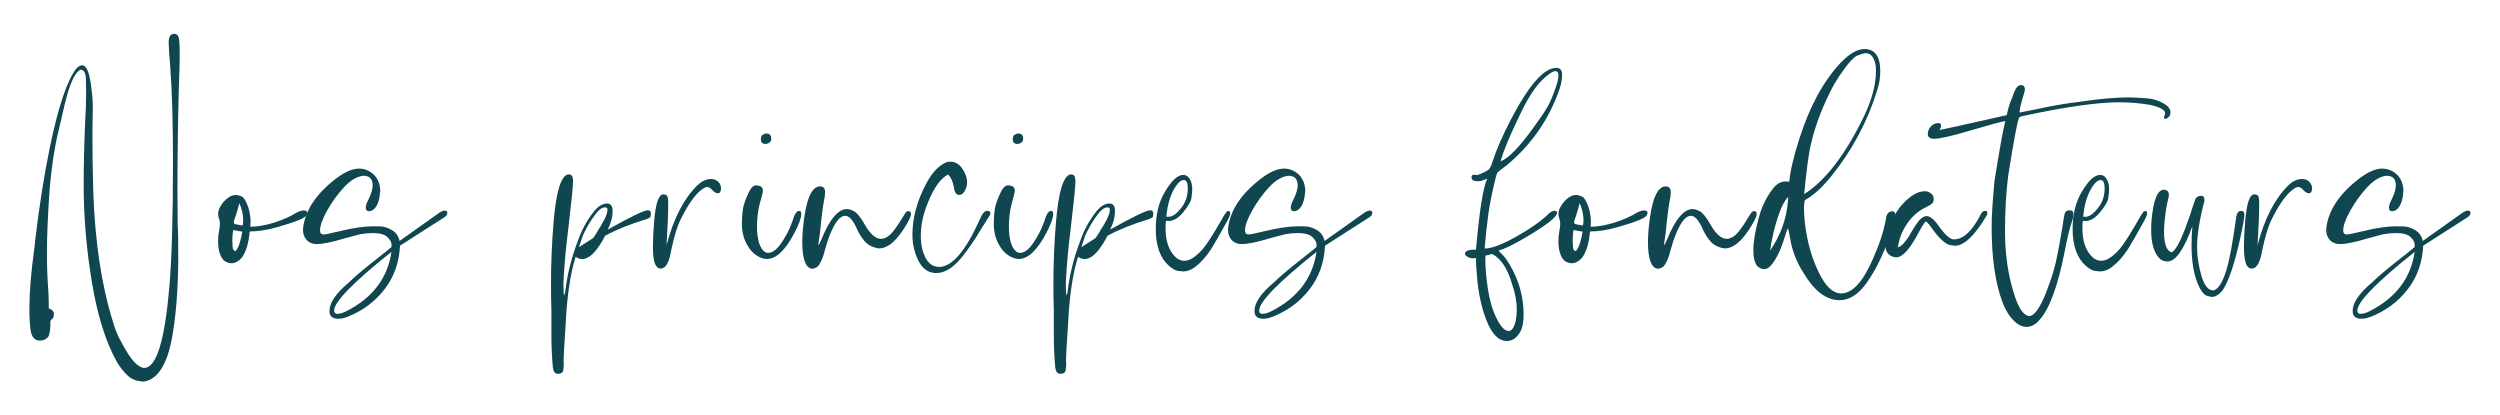 <?xml version="1.0" encoding="utf-8"?>
<!-- Generator: Adobe Illustrator 27.6.1, SVG Export Plug-In . SVG Version: 6.00 Build 0)  -->
<svg version="1.1" id="Calque_1" xmlns="http://www.w3.org/2000/svg" xmlns:xlink="http://www.w3.org/1999/xlink" x="0px" y="0px"
	 viewBox="0 0 819.83 136.21" style="enable-background:new 0 0 819.83 136.21;" xml:space="preserve">
<style type="text/css">
	.st0{fill:#0F464F;}
</style>
<g>
	<path class="st0" d="M47.24,125.13c-2.23-0.04-4.01-0.69-5.35-1.94c-1.34-1.25-2.52-2.74-3.54-4.48c-3.7-6.6-6.44-15.36-8.23-26.29
		c-1.78-10.7-2.68-21.23-2.68-31.57c0-6.6,0.16-13.44,0.47-20.54c0.22-3.7,0.33-6.96,0.33-9.77c0-0.94-0.02-2.45-0.07-4.55
		c-0.04-2.1-0.65-3.14-1.81-3.14c-1.38,0.71-2.7,3.03-3.95,6.96c-0.58,1.83-1.63,6.09-3.14,12.78c-1.34,5.44-2.32,11.71-2.94,18.8
		c-0.62,8.52-0.94,15.7-0.94,21.54c0,4.24,0.13,8.09,0.4,11.57c0.13,1.78,0.2,3.55,0.2,5.29v1.34l0.47,0.2
		c0.8,0.36,1.2,0.87,1.2,1.54c0,0.8-0.13,1.34-0.4,1.61c-0.45,0.22-0.69,0.58-0.74,1.07v1.2c0,0.94-0.13,1.94-0.4,3.01
		c-0.18,0.76-0.78,1.34-1.81,1.74c-0.45,0.13-0.87,0.2-1.27,0.2c-1.61,0-2.61-1.12-3.01-3.34c-0.27-2.01-0.4-4.35-0.4-7.02
		c0-5.49,0.54-12.04,1.6-19.67c0.13-0.98,0.25-2.01,0.33-3.08c1.34-11.19,2.94-21.34,4.82-30.44c2.76-13.29,5.66-21.87,8.7-25.75
		c0.71-0.67,1.34-1,1.87-1c1.25,0,2.16,1.85,2.74,5.55c0.49,3.12,0.74,5.82,0.74,8.09l-0.13,8.76c0,6.29,0.09,12.51,0.27,18.66
		c0.54,16.77,2.72,31.21,6.55,43.34c0.67,2.27,1.41,4.12,2.21,5.55c1.92,3.66,3.49,6.12,4.72,7.39c1.23,1.27,2.31,1.91,3.24,1.91
		c3.97,0,6.71-8.81,8.23-26.42c0.8-8.96,1.2-22.85,1.2-41.67c0-12.04-0.29-22.14-0.87-30.3c-0.36-4.19-0.54-6.96-0.54-8.29
		c0-1.92,0.6-2.88,1.81-2.88c0.89,0,1.43,0.6,1.61,1.81c0.13,0.94,0.2,2.52,0.2,4.75c0,2.63-0.09,6.11-0.27,10.43
		c-0.31,11.55-0.47,23.01-0.47,34.38l0.07,11.37c0.13,1.38,0.2,5.17,0.2,11.37c-0.09,10.03-0.78,18.59-2.07,25.69
		C54.75,119.62,51.7,124.37,47.24,125.13z"/>
	<path class="st0" d="M75.87,86.33c-0.76,0-1.56-0.29-2.41-0.87c-1.29-1.29-1.94-3.43-1.94-6.42c0-1.11,0.1-2.2,0.3-3.24
		c0.2-1.05,0.3-1.84,0.3-2.38c0-0.67-0.1-1.26-0.3-1.77c-0.2-0.51-0.3-1.01-0.3-1.5c0-1.07,0.49-2.25,1.47-3.54
		c1.43-1.78,2.9-2.68,4.42-2.68c0.44,0,1.05,0.17,1.81,0.5c0.76,0.33,1.49,1.53,2.21,3.58c0.49,1.65,0.74,3.21,0.74,4.68l-0.07,1.67
		c2.45-0.04,5.06-0.5,7.83-1.37c2.76-0.87,5.24-1.97,7.42-3.31c0.94-0.45,1.69-0.67,2.27-0.67c0.76,0,1.14,0.29,1.14,0.87l-0.2,0.6
		c-0.27,0.94-3.48,2.27-9.63,4.01c-3.3,0.94-6.31,1.41-9.03,1.41c-0.36,3.79-1.18,6.6-2.48,8.43
		C78.34,85.66,77.16,86.33,75.87,86.33z M77.27,82.32c0.09-0.04,0.36-0.45,0.8-1.2c0.49-1.07,0.96-2.79,1.4-5.15l-3.01-0.54
		c-0.18,1.16-0.27,2.27-0.27,3.34c0,0.62,0.03,1.37,0.1,2.24C76.37,81.88,76.69,82.32,77.27,82.32z M79.55,73.96l0.13-0.74l0.07-1
		c0-1.83-0.42-3.7-1.27-5.62c-0.09,0.54-0.47,1.9-1.14,4.08c-0.4,0.98-0.62,1.67-0.67,2.07c0,0.22,0.04,0.41,0.13,0.57
		C76.89,73.48,77.81,73.69,79.55,73.96z"/>
	<path class="st0" d="M110.92,104.53c-1.92,0-2.88-0.85-2.88-2.54c0-2.68,2.1-5.78,6.29-9.3c1.92-1.87,4.69-4.24,8.33-7.09
		c3.63-2.85,5.54-4.39,5.72-4.62v-0.87c0-0.71-0.46-1.5-1.37-2.38c-0.91-0.87-2.49-1.3-4.72-1.3c-1.34,0-2.77,0.13-4.28,0.4
		l-5.02,1.34c-4.1,1.25-7.16,1.87-9.16,1.87c-1.38,0-2.47-0.45-3.28-1.34c-0.8-0.89-1.2-2.03-1.2-3.41
		c0.54-6.11,4.24-11.75,11.1-16.92c2.76-2.05,5.19-3.08,7.29-3.08c1.92,0,3.61,0.74,5.08,2.21c1.25,1.43,1.87,3.14,1.87,5.15
		c-0.18,2.72-0.8,4.64-1.87,5.75c-0.58,0.58-1.18,0.87-1.81,0.87c-0.71,0-1.07-0.42-1.07-1.27c0-0.58,0.33-1.52,1-2.81
		c0.85-1.78,1.27-3.23,1.27-4.35c0-2.14-1.03-3.21-3.08-3.21c-2.14,0.27-4.26,1.54-6.35,3.81c-2.1,2.27-3.92,4.81-5.49,7.59
		c-1.56,2.79-2.34,4.96-2.34,6.52c0,0.89,0.38,1.34,1.14,1.34c0.58,0,2.34-0.36,5.28-1.07c4.42-1.07,8.03-1.61,10.84-1.61
		c0.36,0,1.16,0.01,2.41,0.03c1.25,0.02,2.54,0.42,3.88,1.2c1.34,0.78,2.18,1.97,2.54,3.58l13.18-9.36c0.67-0.4,1.2-0.6,1.6-0.6
		c0.58,0,0.87,0.25,0.87,0.74c0,0.58-0.33,1.07-1,1.47l-14.51,9.3c-0.27,5.53-1.97,10.31-5.12,14.35
		c-3.14,4.04-7.15,7.01-12.01,8.93C112.9,104.3,111.86,104.53,110.92,104.53z M110.58,102.92c0.89,0,1.9-0.29,3.01-0.87
		c8.61-4.37,13.53-10.86,14.78-19.46c-12.53,9.99-18.8,16.41-18.8,19.26C109.58,102.56,109.92,102.92,110.58,102.92z"/>
	<path class="st0" d="M182.96,122.59c-0.94,0-1.49-0.71-1.67-2.14c-0.31-3.52-0.47-7.14-0.47-10.84v-7.76
		c-0.09-2.94-0.13-5.86-0.13-8.76c0-6.91,0.29-13.76,0.87-20.54c0.85-9.9,2.45-15.03,4.82-15.38c0.89,0,1.38,0.45,1.47,1.34l0.07,1
		c0,1.56-0.54,6.87-1.61,15.92c-0.71,5.49-1.23,11.17-1.54,17.06c0,2.76,0.07,4.19,0.2,4.28c0.13,0,0.27-0.4,0.4-1.2
		c0.67-5.71,2.07-11.3,4.21-16.79c1.11-3.21,2.72-6.2,4.82-8.96c1.52-2.05,3.08-3.08,4.68-3.08c1.2,0,1.81,0.8,1.81,2.41
		c0,2.05-0.54,4.1-1.61,6.15c7.58-4.24,11.97-6.35,13.18-6.35c0.67,0,1,0.38,1,1.14c0,0.22-0.03,0.5-0.1,0.84
		c-0.07,0.33-0.48,0.63-1.24,0.9c-5.35,1.61-9.92,3.43-13.71,5.49c-0.76,1.56-1.65,3.01-2.68,4.35c-1.65,2.19-3.26,3.28-4.82,3.28
		c-0.71,0-1.43-0.25-2.14-0.74l-0.67,2.34c-1.38,5.35-2.25,12.02-2.61,20c-0.45,6.51-0.67,10.39-0.67,11.64
		c0.04,0.36,0.07,0.76,0.07,1.2c0,0.4-0.07,1.09-0.2,2.07C184.56,122.21,183.98,122.59,182.96,122.59z M189.85,81.05
		c1.2-0.8,2.74-1.78,4.62-2.94c0.4-0.54,0.89-1.27,1.47-2.21c0-0.09,0.04-0.2,0.13-0.33c0.67-0.94,1.36-2.1,2.07-3.48
		c0.71-1.38,1.07-2.47,1.07-3.28c0-0.13-0.02-0.3-0.07-0.5c-0.04-0.2-0.33-0.3-0.87-0.3c-1.07,0-2.43,1.25-4.08,3.75
		c-1.25,1.87-2.27,3.72-3.08,5.55L189.85,81.05z"/>
	<path class="st0" d="M216.67,88.07c-0.85,0-1.48-0.55-1.91-1.64c-0.42-1.09-0.64-2.98-0.64-5.65c0-2.18,0.13-4.93,0.4-8.23
		c0.49-5.89,1.49-8.83,3.01-8.83c0.4,0,0.77,0.11,1.1,0.33c0.33,0.22,0.5,1.09,0.5,2.61c0,3.3-0.18,7.87-0.54,13.71
		c2.27-8.65,5.62-15.16,10.03-19.53c1.47-1.43,3.01-2.14,4.62-2.14c0.89,0,1.65,0.3,2.27,0.9c0.62,0.6,0.94,1.3,0.94,2.11
		c0,1.12-0.36,1.67-1.07,1.67c-0.54,0-1.16-0.38-1.87-1.14c-0.54-0.58-1.03-0.89-1.47-0.94c-0.27,0-0.6,0.09-1,0.27
		c-2.45,1.34-5.06,4.79-7.83,10.37c-1.07,2.1-2.1,5.44-3.08,10.03C219.48,86.04,218.32,88.07,216.67,88.07z"/>
	<path class="st0" d="M251.45,84.93c-1.12-0.04-2.25-0.45-3.41-1.2c-1.16-0.76-2.14-1.85-2.94-3.28c-1.2-2.01-1.81-4.35-1.81-7.02
		c0-1.25,0.07-2.54,0.2-3.88c0.13-1.56,0.65-3.34,1.54-5.35c0.94-2.27,1.87-3.41,2.81-3.41c1.56,0,2.34,0.58,2.34,1.74
		c0,0.49-0.38,2.05-1.14,4.68c-0.54,2.32-0.8,4.71-0.8,7.16c0,1.92,0.22,3.68,0.67,5.28c0.76,2.19,1.76,3.28,3.01,3.28
		c1.25,0,2.56-0.91,3.95-2.74c1.69-2.32,3.03-4.88,4.01-7.69c0.62-2.23,1.36-3.34,2.21-3.34c0.45,0,0.67,0.33,0.67,1
		c0,1.34-0.78,3.48-2.34,6.42C257.47,82.14,254.49,84.93,251.45,84.93z M250.99,47.2c-0.98,0-1.47-0.54-1.47-1.61
		c0-0.62,0.16-1.05,0.47-1.27c0.45-0.36,0.91-0.54,1.4-0.54c1.03,0,1.54,0.58,1.54,1.74c0,0.54-0.2,0.95-0.6,1.24
		S251.48,47.2,250.99,47.2z"/>
	<path class="st0" d="M266.3,88.14c-2.14-0.31-3.21-3.23-3.21-8.76c0-1.25,0.07-2.63,0.2-4.15c0.85-9.41,2.72-14.11,5.62-14.11
		c1.11,0,1.67,0.65,1.67,1.94l-0.13,1.54c-0.58,2.77-1.09,6.67-1.54,11.71l-0.54,3.75c0,0.18,0.02,0.27,0.07,0.27
		c0.09,0,0.38-0.56,0.87-1.67c2.72-6.73,5.53-10.1,8.43-10.1c0.58,0,1.35,0.23,2.31,0.7c0.96,0.47,2.15,1.95,3.58,4.45
		c1.74,3.08,3.52,4.62,5.35,4.62c0.54,0,1.18-0.21,1.94-0.64c0.76-0.42,1.57-1.23,2.44-2.41c0.87-1.18,1.66-2.38,2.37-3.58
		c0.4-0.67,0.77-1.25,1.1-1.74c0.33-0.49,0.68-0.74,1.04-0.74c0.58,0.04,0.87,0.36,0.87,0.94c0,0.36-0.09,0.74-0.27,1.14
		c-0.8,1.83-1.99,3.77-3.55,5.82c-2.23,2.9-4.46,4.35-6.69,4.35c-2.1-0.31-3.7-1.15-4.82-2.51c-1.12-1.36-2.03-2.91-2.74-4.65
		c-1.16-2.36-2.32-3.54-3.48-3.54c-2.01,0-3.97,2.85-5.89,8.56l-1.34,4.62c-0.31,0.94-0.73,1.85-1.24,2.74
		C268.23,87.56,267.42,88.05,266.3,88.14z"/>
	<path class="st0" d="M307.04,89.54c-3.3,0-5.62-2.27-6.96-6.82c-0.58-1.74-0.87-3.63-0.87-5.69c0-5.62,1.54-11.28,4.62-16.99
		c1.61-3.03,3.46-5.15,5.55-6.35c0.71-0.45,1.45-0.67,2.21-0.67c1.47,0,2.7,0.62,3.68,1.87c1.25,1.7,1.87,3.34,1.87,4.95
		c0,1.07-0.33,2.12-1,3.14c-0.45,0.62-0.98,0.94-1.61,0.94c-0.94,0-1.52-0.87-1.74-2.61c-0.36-1.83-0.98-3.19-1.87-4.08
		c-2.41,1.2-4.59,4.21-6.55,9.03c-1.61,3.79-2.41,7.49-2.41,11.1c0,1.6,0.18,3.12,0.54,4.55c1.03,3.75,2.83,5.62,5.42,5.62
		c4.24,0,8.65-5.08,13.24-15.25c0.85-2.1,1.69-3.14,2.54-3.14c0.71,0,1.07,0.27,1.07,0.8l-0.07,0.47c-3.03,4.77-4.57,7.25-4.62,7.42
		c-2.36,3.61-4.3,6.22-5.82,7.83C311.86,88.25,309.45,89.54,307.04,89.54z"/>
	<path class="st0" d="M334.06,84.93c-1.12-0.04-2.25-0.45-3.41-1.2c-1.16-0.76-2.14-1.85-2.94-3.28c-1.2-2.01-1.81-4.35-1.81-7.02
		c0-1.25,0.07-2.54,0.2-3.88c0.13-1.56,0.65-3.34,1.54-5.35c0.94-2.27,1.87-3.41,2.81-3.41c1.56,0,2.34,0.58,2.34,1.74
		c0,0.49-0.38,2.05-1.14,4.68c-0.54,2.32-0.8,4.71-0.8,7.16c0,1.92,0.22,3.68,0.67,5.28c0.76,2.19,1.76,3.28,3.01,3.28
		c1.25,0,2.56-0.91,3.95-2.74c1.69-2.32,3.03-4.88,4.01-7.69c0.62-2.23,1.36-3.34,2.21-3.34c0.45,0,0.67,0.33,0.67,1
		c0,1.34-0.78,3.48-2.34,6.42C340.08,82.14,337.09,84.93,334.06,84.93z M333.59,47.2c-0.98,0-1.47-0.54-1.47-1.61
		c0-0.62,0.16-1.05,0.47-1.27c0.45-0.36,0.91-0.54,1.4-0.54c1.03,0,1.54,0.58,1.54,1.74c0,0.54-0.2,0.95-0.6,1.24
		S334.08,47.2,333.59,47.2z"/>
	<path class="st0" d="M347.71,122.59c-0.94,0-1.49-0.71-1.67-2.14c-0.31-3.52-0.47-7.14-0.47-10.84v-7.76
		c-0.09-2.94-0.13-5.86-0.13-8.76c0-6.91,0.29-13.76,0.87-20.54c0.85-9.9,2.45-15.03,4.82-15.38c0.89,0,1.38,0.45,1.47,1.34l0.07,1
		c0,1.56-0.54,6.87-1.61,15.92c-0.71,5.49-1.23,11.17-1.54,17.06c0,2.76,0.07,4.19,0.2,4.28c0.13,0,0.27-0.4,0.4-1.2
		c0.67-5.71,2.07-11.3,4.21-16.79c1.11-3.21,2.72-6.2,4.82-8.96c1.52-2.05,3.08-3.08,4.68-3.08c1.2,0,1.81,0.8,1.81,2.41
		c0,2.05-0.54,4.1-1.61,6.15c7.58-4.24,11.97-6.35,13.18-6.35c0.67,0,1,0.38,1,1.14c0,0.22-0.03,0.5-0.1,0.84
		c-0.07,0.33-0.48,0.63-1.24,0.9c-5.35,1.61-9.92,3.43-13.71,5.49c-0.76,1.56-1.65,3.01-2.68,4.35c-1.65,2.19-3.26,3.28-4.82,3.28
		c-0.71,0-1.43-0.25-2.14-0.74l-0.67,2.34c-1.38,5.35-2.25,12.02-2.61,20c-0.45,6.51-0.67,10.39-0.67,11.64
		c0.04,0.36,0.07,0.76,0.07,1.2c0,0.4-0.07,1.09-0.2,2.07C349.31,122.21,348.73,122.59,347.71,122.59z M354.6,81.05
		c1.2-0.8,2.74-1.78,4.62-2.94c0.4-0.54,0.89-1.27,1.47-2.21c0-0.09,0.04-0.2,0.13-0.33c0.67-0.94,1.36-2.1,2.07-3.48
		c0.71-1.38,1.07-2.47,1.07-3.28c0-0.13-0.02-0.3-0.07-0.5c-0.04-0.2-0.33-0.3-0.87-0.3c-1.07,0-2.43,1.25-4.08,3.75
		c-1.25,1.87-2.27,3.72-3.08,5.55L354.6,81.05z"/>
	<path class="st0" d="M388.04,89.01c-0.27,0-0.84-0.06-1.71-0.17c-0.87-0.11-1.88-0.68-3.04-1.71c-2.85-2.54-4.28-6.56-4.28-12.04
		c0-4.86,1.03-8.96,3.08-12.31c2.14-3.61,4.12-5.42,5.95-5.42c0.89,0,1.61,0.46,2.14,1.37s0.8,2.02,0.8,3.31
		c0,0.58-0.09,1.54-0.27,2.88c-0.13,1.07-1,2.6-2.61,4.58c-1.61,1.99-3.23,2.98-4.88,2.98l-0.87-0.07
		c-0.09,0.85-0.13,1.67-0.13,2.47c0,3.88,0.94,6.87,2.81,8.96c0.98,1.12,2.09,1.67,3.34,1.67c0.8,0,1.65-0.24,2.54-0.74
		c1.74-1.11,3.29-2.64,4.65-4.58c1.36-1.94,2.82-4.27,4.38-6.99c1.07-1.92,1.78-3.1,2.14-3.54c0.18-0.31,0.45-0.47,0.8-0.47
		c0.36,0,0.54,0.27,0.54,0.8c0,0.45-0.25,1.14-0.74,2.07c-2.59,4.68-4.41,7.87-5.48,9.57c-1.61,2.5-3.39,4.48-5.35,5.95
		C390.56,88.54,389.29,89.01,388.04,89.01z M383.29,71.08c0.94,0,1.96-0.58,3.08-1.74l1.07-1.27c1.38-1.74,2.07-3.86,2.07-6.35
		c0-1.78-0.45-2.68-1.34-2.68c-0.8,0-1.67,0.69-2.61,2.07c-1.7,2.54-2.72,5.86-3.08,9.97H383.29z"/>
	<path class="st0" d="M414.26,104.53c-1.92,0-2.88-0.85-2.88-2.54c0-2.68,2.1-5.78,6.29-9.3c1.92-1.87,4.69-4.24,8.33-7.09
		c3.63-2.85,5.54-4.39,5.72-4.62v-0.87c0-0.71-0.46-1.5-1.37-2.38c-0.91-0.87-2.49-1.3-4.72-1.3c-1.34,0-2.77,0.13-4.28,0.4
		l-5.02,1.34c-4.1,1.25-7.16,1.87-9.16,1.87c-1.38,0-2.47-0.45-3.28-1.34c-0.8-0.89-1.2-2.03-1.2-3.41
		c0.54-6.11,4.24-11.75,11.1-16.92c2.76-2.05,5.19-3.08,7.29-3.08c1.92,0,3.61,0.74,5.08,2.21c1.25,1.43,1.87,3.14,1.87,5.15
		c-0.18,2.72-0.8,4.64-1.87,5.75c-0.58,0.58-1.18,0.87-1.81,0.87c-0.71,0-1.07-0.42-1.07-1.27c0-0.58,0.33-1.52,1-2.81
		c0.85-1.78,1.27-3.23,1.27-4.35c0-2.14-1.03-3.21-3.08-3.21c-2.14,0.27-4.26,1.54-6.35,3.81c-2.1,2.27-3.92,4.81-5.49,7.59
		c-1.56,2.79-2.34,4.96-2.34,6.52c0,0.89,0.38,1.34,1.14,1.34c0.58,0,2.34-0.36,5.28-1.07c4.42-1.07,8.03-1.61,10.84-1.61
		c0.36,0,1.16,0.01,2.41,0.03c1.25,0.02,2.54,0.42,3.88,1.2c1.34,0.78,2.18,1.97,2.54,3.58l13.18-9.36c0.67-0.4,1.2-0.6,1.6-0.6
		c0.58,0,0.87,0.25,0.87,0.74c0,0.58-0.33,1.07-1,1.47l-14.51,9.3c-0.27,5.53-1.97,10.31-5.12,14.35
		c-3.14,4.04-7.15,7.01-12.01,8.93C416.25,104.3,415.2,104.53,414.26,104.53z M413.93,102.92c0.89,0,1.9-0.29,3.01-0.87
		c8.61-4.37,13.53-10.86,14.78-19.46c-12.53,9.99-18.8,16.41-18.8,19.26C412.92,102.56,413.26,102.92,413.93,102.92z"/>
	<path class="st0" d="M494.2,111.82c-2.77,0-5.02-2.27-6.76-6.82c-1.65-4.15-2.7-9.12-3.14-14.92c-0.18-2.19-0.27-3.79-0.27-4.82
		v-0.67c-0.36,0.09-0.69,0.13-1,0.13c-0.49,0-0.98-0.11-1.47-0.33c-0.76-0.36-1.14-0.76-1.14-1.2c0-0.89,1.2-1.34,3.61-1.34
		c1.11-12.75,2.34-20.49,3.68-23.21c-0.45,0.09-0.8,0.2-1.07,0.33s-0.56,0.25-0.87,0.33c-0.31,0.09-0.69,0.13-1.14,0.13
		c-1.38,0-2.07-0.42-2.07-1.27c0-0.58,0.29-0.87,0.87-0.87c0.22,0,0.4,0.02,0.54,0.07c0.13,0.04,0.22,0.07,0.27,0.07
		c0.18,0,0.49-0.09,0.94-0.27c1.34-0.54,2.27-1,2.81-1.4s0.98-1.2,1.34-2.41c1.25-3.97,3.3-8.7,6.15-14.18
		c5.89-11.28,10.84-16.92,14.85-16.92c1.29,0,1.94,0.76,1.94,2.27c0,1.92-0.51,4.1-1.54,6.56c-3.48,9.1-9.03,16.81-16.66,23.14
		c-1.87,1.38-2.89,2.19-3.04,2.41c-0.16,0.22-0.37,0.89-0.63,2.01c-1.12,4.55-1.9,8.44-2.34,11.67c-0.45,3.23-0.85,6.97-1.2,11.2
		c2.36,0,5.95-1.38,10.77-4.15c4.55-2.59,7.89-4.95,10.03-7.09c0.8-0.76,1.47-1.14,2.01-1.14c0.62,0,0.94,0.2,0.94,0.6
		c0,1.43-3.57,4.21-10.7,8.36c-3.61,2.14-6.42,3.5-8.43,4.08c0.13,0.27,0.4,0.58,0.8,0.94c0.67,0.54,1.52,1.63,2.54,3.28
		c3.21,5.22,4.82,10.79,4.82,16.72c0,2.63-0.4,4.59-1.2,5.89C497.29,110.88,495.89,111.82,494.2,111.82z M494.73,108.54
		c1.03,0,1.81-1.14,2.34-3.41c0.22-1.12,0.33-2.32,0.33-3.61c0-2.59-0.51-5.37-1.54-8.36c-1.25-4.28-2.99-7.29-5.22-9.03
		c-0.71-0.54-1.18-0.8-1.41-0.8c-0.18,0-0.42,0.06-0.74,0.17c-0.31,0.11-0.76,0.21-1.34,0.3c-0.04,0.4-0.07,0.92-0.07,1.54
		c0,1.25,0.11,3.08,0.33,5.48c0.54,5.13,1.45,9.21,2.74,12.24C491.74,106.71,493.26,108.54,494.73,108.54z M492.06,52.89
		c2.63-0.89,6.42-4.84,11.37-11.84c1.96-2.68,3.36-4.76,4.18-6.25c0.83-1.49,1.66-3.49,2.51-5.99c0.62-1.74,0.94-3.1,0.94-4.08
		c0-0.89-0.31-1.36-0.94-1.41c-0.89,0-2.34,0.96-4.35,2.88c-2.59,2.54-5.2,6.71-7.83,12.51C495.18,44.32,493.21,49.05,492.06,52.89z
		"/>
	<path class="st0" d="M515.4,86.33c-0.76,0-1.56-0.29-2.41-0.87c-1.29-1.29-1.94-3.43-1.94-6.42c0-1.11,0.1-2.2,0.3-3.24
		c0.2-1.05,0.3-1.84,0.3-2.38c0-0.67-0.1-1.26-0.3-1.77c-0.2-0.51-0.3-1.01-0.3-1.5c0-1.07,0.49-2.25,1.47-3.54
		c1.43-1.78,2.9-2.68,4.42-2.68c0.44,0,1.05,0.17,1.81,0.5c0.76,0.33,1.49,1.53,2.21,3.58c0.49,1.65,0.74,3.21,0.74,4.68l-0.07,1.67
		c2.45-0.04,5.06-0.5,7.83-1.37c2.76-0.87,5.24-1.97,7.42-3.31c0.94-0.45,1.69-0.67,2.27-0.67c0.76,0,1.14,0.29,1.14,0.87l-0.2,0.6
		c-0.27,0.94-3.48,2.27-9.63,4.01c-3.3,0.94-6.31,1.41-9.03,1.41c-0.36,3.79-1.18,6.6-2.48,8.43
		C517.87,85.66,516.69,86.33,515.4,86.33z M516.8,82.32c0.09-0.04,0.36-0.45,0.8-1.2c0.49-1.07,0.96-2.79,1.4-5.15L516,75.43
		c-0.18,1.16-0.27,2.27-0.27,3.34c0,0.62,0.03,1.37,0.1,2.24C515.9,81.88,516.22,82.32,516.8,82.32z M519.08,73.96l0.13-0.74l0.07-1
		c0-1.83-0.42-3.7-1.27-5.62c-0.09,0.54-0.47,1.9-1.14,4.08c-0.4,0.98-0.62,1.67-0.67,2.07c0,0.22,0.04,0.41,0.13,0.57
		C516.42,73.48,517.34,73.69,519.08,73.96z"/>
	<path class="st0" d="M543.63,88.14c-2.14-0.31-3.21-3.23-3.21-8.76c0-1.25,0.07-2.63,0.2-4.15c0.85-9.41,2.72-14.11,5.62-14.11
		c1.11,0,1.67,0.65,1.67,1.94l-0.13,1.54c-0.58,2.77-1.09,6.67-1.54,11.71l-0.54,3.75c0,0.18,0.02,0.27,0.07,0.27
		c0.09,0,0.38-0.56,0.87-1.67c2.72-6.73,5.53-10.1,8.43-10.1c0.58,0,1.35,0.23,2.31,0.7c0.96,0.47,2.15,1.95,3.58,4.45
		c1.74,3.08,3.52,4.62,5.35,4.62c0.54,0,1.18-0.21,1.94-0.64c0.76-0.42,1.57-1.23,2.44-2.41c0.87-1.18,1.66-2.38,2.37-3.58
		c0.4-0.67,0.77-1.25,1.1-1.74c0.33-0.49,0.68-0.74,1.04-0.74c0.58,0.04,0.87,0.36,0.87,0.94c0,0.36-0.09,0.74-0.27,1.14
		c-0.8,1.83-1.99,3.77-3.55,5.82c-2.23,2.9-4.46,4.35-6.69,4.35c-2.1-0.31-3.7-1.15-4.82-2.51c-1.12-1.36-2.03-2.91-2.74-4.65
		c-1.16-2.36-2.32-3.54-3.48-3.54c-2.01,0-3.97,2.85-5.89,8.56l-1.34,4.62c-0.31,0.94-0.73,1.85-1.24,2.74
		C545.55,87.56,544.74,88.05,543.63,88.14z"/>
	<path class="st0" d="M603.22,98.44c-4.28,0-8.21-2.97-11.77-8.9c-2.32-3.61-3.79-7.42-4.42-11.44c-0.36-2.1-0.6-3.14-0.74-3.14
		c-0.09,0-0.33,0.62-0.74,1.87c-1.38,4.73-2.97,8.12-4.75,10.17c-0.71,0.85-1.49,1.27-2.34,1.27c-0.67,0-1.38-0.31-2.14-0.94
		c-0.89-1.07-1.34-2.85-1.34-5.35c0-2.76,0.62-6.4,1.87-10.9c0.98-3.57,2.59-6.76,4.82-9.57c1.16-1.34,2.47-2.01,3.95-2.01
		c0.31,0,0.6,0.02,0.87,0.07h0.27c0.31-3.48,1.43-8.21,3.34-14.18c3.34-10.48,7.83-18.73,13.45-24.75c2.9-3.03,5.51-4.55,7.83-4.55
		c3.48,0,5.22,2.43,5.22,7.29c0,2.1-0.33,4.15-1,6.15c-3.12,10.21-8.12,19.6-14.98,28.16c-2.9,3.61-5.71,6.2-8.43,7.76
		c-0.4,0-0.6,0.98-0.6,2.94c0,1.29,0.09,2.81,0.27,4.55c0.71,6.24,2.27,11.77,4.68,16.59c2.18,4.46,4.59,6.69,7.22,6.69
		c3.66,0,7.11-3.72,10.37-11.17c2.23-4.99,3.68-9.45,4.35-13.38c0-0.44,0.13-0.91,0.4-1.4c0.4-0.67,0.96-1,1.67-1
		c0.62,0,0.94,0.38,0.94,1.14c0,1.2-0.62,3.61-1.87,7.22c-2.19,6.24-4.73,11.35-7.63,15.32C609.36,96.61,606.44,98.44,603.22,98.44z
		 M580.48,82.18c3.43-5.04,5.37-10.39,5.82-16.05l0.13-1.4l-0.07-0.07l-0.13,0.07c-0.98,1.12-1.87,2.78-2.68,4.98
		c-0.8,2.21-1.47,4.46-2.01,6.76C581.02,78.76,580.66,80.67,580.48,82.18z M591.65,63.66l0.4-0.27c6.69-4.37,13-12.6,18.93-24.68
		c2.81-5.71,4.21-10.86,4.21-15.45c0-1.38-0.18-2.54-0.54-3.48c-0.58-1.56-1.52-2.34-2.81-2.34c-0.49,0-1.38,0.25-2.68,0.74
		c-1.29,0.49-3.32,2.79-6.09,6.89c-1.2,1.83-2.21,3.59-3.01,5.28c-3.26,6.6-5.46,12.91-6.62,18.93
		C592.83,52.66,592.23,57.46,591.65,63.66z"/>
	<path class="st0" d="M621.82,84.39c-2.41-0.22-3.61-1.67-3.61-4.35c0-2.54,0.74-5.15,2.21-7.83c1.11-2.14,2.14-3.75,3.08-4.82
		c2.76-3.12,5.33-4.68,7.69-4.68c0.67,0,1.23,0.16,1.67,0.47c0.85,0.45,1.27,1.14,1.27,2.07c0,0.71-0.21,1.24-0.64,1.57
		c-0.42,0.33-0.95,0.66-1.57,0.97c-3.48,1.56-6.18,4.33-8.09,8.29c-0.67,1.43-1.16,3.1-1.47,5.02c1.25-0.27,2.74-1.96,4.48-5.08
		c0.71-1.2,1.43-2.3,2.14-3.28c0.98-1.25,1.94-1.87,2.88-1.87c1.16,0,2.56,1.23,4.21,3.68c1.96,2.63,3.5,3.95,4.62,3.95
		c3.17,0,6.13-2.76,8.9-8.29c0.36-0.71,0.8-1.07,1.34-1.07s0.8,0.22,0.8,0.67c0,0.27-0.07,0.54-0.2,0.8
		c-3.92,6.64-7.4,9.97-10.43,9.97c-0.22,0-0.75-0.07-1.57-0.2s-1.79-0.75-2.91-1.84c-1.12-1.09-2.07-2.23-2.88-3.41
		c-0.8-1.18-1.54-2.04-2.21-2.58c-0.62,0.76-1.06,1.37-1.3,1.84c-0.25,0.47-0.57,1.04-0.97,1.71
		C626.39,81.63,623.91,84.39,621.82,84.39z"/>
	<path class="st0" d="M664.49,107.2c-1.07,0-2.19-0.45-3.34-1.34c-1.92-1.61-3.43-3.92-4.55-6.96c-2.32-6.24-3.48-14.45-3.48-24.62
		c0-3.34,0.31-8.34,0.94-14.98c1.61-10.12,2.79-16.66,3.54-19.6c-0.94,0.09-4.62,1.08-11.04,2.98c-6.42,1.9-10.5,2.84-12.24,2.84
		c-1.43,0-2.14-0.54-2.14-1.61c0-0.85,0.32-1.64,0.97-2.38c0.65-0.74,1.44-1.12,2.38-1.17c0.67,0,1,0.27,1,0.8
		c0,0.45-0.16,0.94-0.47,1.47c0.49-0.04,7.83-1.67,22.01-4.88c0.62-2.81,1.25-4.75,1.87-5.82c0.04-0.4,0.32-1.17,0.84-2.31
		c0.51-1.14,1.17-1.71,1.97-1.71c0.85,0,1.27,0.47,1.27,1.41c0,0.36-0.09,0.8-0.27,1.34c-0.98,3.17-1.47,5.17-1.47,6.02
		c0,0.13,0.04,0.2,0.13,0.2l5.08-1c5.22-1.16,9.99-1.98,14.31-2.47c6.47-0.98,11.91-1.47,16.32-1.47c1.34,0,3.17,0.09,5.49,0.27
		c2.59,0.13,4.91,0.94,6.96,2.41c0.8,0.67,1.2,1.4,1.2,2.21c0,0.85-0.36,1.5-1.07,1.94c-0.18,0.13-0.36,0.2-0.54,0.2
		c-0.36,0-0.54-0.16-0.54-0.47c0.04-0.18,0.12-0.39,0.23-0.64c0.11-0.24,0.17-0.5,0.17-0.77c0-1.03-1.61-1.92-4.82-2.68
		c-3.43-0.58-6.85-0.87-10.23-0.87c-7,0-17.41,1.47-31.24,4.42c-0.67,0.13-1.16,0.29-1.47,0.47c-0.49,0.31-1.72,6.65-3.68,19
		c-0.71,5.49-1.07,11.64-1.07,18.46c0,7.8,1.09,14.96,3.28,21.47c1.34,3.97,2.88,6.06,4.62,6.29c1.74,0,3.68-2.79,5.82-8.36
		c1.16-3.12,1.9-5.31,2.21-6.55c0.76-2.32,1.78-7.45,3.08-15.38c0.09-0.94,0.27-2.03,0.54-3.28c0.27-0.76,0.8-1.14,1.61-1.14
		l0.47,0.07c0.54,0.09,0.8,0.49,0.8,1.2c0,0.85-0.25,1.93-0.74,3.24c-0.49,1.32-1.2,4.34-2.14,9.06c-2.23,11.46-5.04,19-8.43,22.61
		C667.39,106.51,666.01,107.2,664.49,107.2z"/>
	<path class="st0" d="M688.71,89.01c-0.27,0-0.84-0.06-1.71-0.17c-0.87-0.11-1.88-0.68-3.04-1.71c-2.85-2.54-4.28-6.56-4.28-12.04
		c0-4.86,1.03-8.96,3.08-12.31c2.14-3.61,4.12-5.42,5.95-5.42c0.89,0,1.61,0.46,2.14,1.37s0.8,2.02,0.8,3.31
		c0,0.58-0.09,1.54-0.27,2.88c-0.13,1.07-1,2.6-2.61,4.58c-1.61,1.99-3.23,2.98-4.88,2.98l-0.87-0.07
		c-0.09,0.85-0.13,1.67-0.13,2.47c0,3.88,0.94,6.87,2.81,8.96c0.98,1.12,2.09,1.67,3.34,1.67c0.8,0,1.65-0.24,2.54-0.74
		c1.74-1.11,3.29-2.64,4.65-4.58c1.36-1.94,2.82-4.27,4.38-6.99c1.07-1.92,1.78-3.1,2.14-3.54c0.18-0.31,0.45-0.47,0.8-0.47
		c0.36,0,0.54,0.27,0.54,0.8c0,0.45-0.25,1.14-0.74,2.07c-2.59,4.68-4.41,7.87-5.48,9.57c-1.61,2.5-3.39,4.48-5.35,5.95
		C691.23,88.54,689.96,89.01,688.71,89.01z M683.96,71.08c0.94,0,1.96-0.58,3.08-1.74l1.07-1.27c1.38-1.74,2.07-3.86,2.07-6.35
		c0-1.78-0.45-2.68-1.34-2.68c-0.8,0-1.67,0.69-2.61,2.07c-1.7,2.54-2.72,5.86-3.08,9.97H683.96z"/>
	<path class="st0" d="M725.36,97.37c-0.27,0-0.81-0.12-1.64-0.37c-0.83-0.25-1.66-1.19-2.51-2.84c-1.7-3.43-2.54-8.03-2.54-13.78
		c0-1.92,0.09-3.97,0.27-6.15c-2.81,7.67-5.51,11.51-8.09,11.51c-1.03,0-1.85-0.27-2.48-0.8c-1.96-1.83-2.94-5.02-2.94-9.57
		c0-0.98,0.04-2.05,0.13-3.21c0.62-6.64,1.98-9.97,4.08-9.97c1.03,0.09,1.56,0.65,1.61,1.67c-0.04,0.62-0.13,1.14-0.27,1.54
		c-0.49,1.83-0.89,4.44-1.2,7.83c-0.09,1.03-0.13,1.96-0.13,2.81c0,2.01,0.24,3.68,0.74,5.02c0.62,1.07,1.2,1.63,1.74,1.67
		c1.2-0.45,2.74-3.19,4.62-8.23c1.16-3.12,1.92-5.31,2.27-6.55c0.27-0.89,0.56-1.74,0.87-2.54c0.31-0.8,1-1.2,2.07-1.2
		c0.62,0.04,0.94,0.49,0.94,1.34v0.33c-1.61,6.07-2.41,11.13-2.41,15.18c0,2.94,0.47,6.04,1.4,9.3c0.94,3.25,2.25,4.88,3.95,4.88
		c1.51-0.31,2.92-2.47,4.21-6.49c1.07-3.43,2.16-9.32,3.28-17.66c0.22-1.29,0.78-1.94,1.67-1.94c0.67,0,1,0.4,1,1.2
		c0,1.07-0.49,3.81-1.47,8.23c-1.83,8.2-3.72,13.76-5.69,16.66C727.64,96.65,726.48,97.37,725.36,97.37z"/>
	<path class="st0" d="M738.41,88.07c-0.85,0-1.48-0.55-1.91-1.64c-0.42-1.09-0.64-2.98-0.64-5.65c0-2.18,0.13-4.93,0.4-8.23
		c0.49-5.89,1.49-8.83,3.01-8.83c0.4,0,0.77,0.11,1.1,0.33c0.33,0.22,0.5,1.09,0.5,2.61c0,3.3-0.18,7.87-0.54,13.71
		c2.27-8.65,5.62-15.16,10.03-19.53c1.47-1.43,3.01-2.14,4.62-2.14c0.89,0,1.65,0.3,2.27,0.9c0.62,0.6,0.94,1.3,0.94,2.11
		c0,1.12-0.36,1.67-1.07,1.67c-0.54,0-1.16-0.38-1.87-1.14c-0.54-0.58-1.03-0.89-1.47-0.94c-0.27,0-0.6,0.09-1,0.27
		c-2.45,1.34-5.06,4.79-7.83,10.37c-1.07,2.1-2.1,5.44-3.08,10.03C741.22,86.04,740.06,88.07,738.41,88.07z"/>
	<path class="st0" d="M774.39,104.53c-1.92,0-2.88-0.85-2.88-2.54c0-2.68,2.1-5.78,6.29-9.3c1.92-1.87,4.69-4.24,8.33-7.09
		c3.63-2.85,5.54-4.39,5.72-4.62v-0.87c0-0.71-0.46-1.5-1.37-2.38c-0.91-0.87-2.49-1.3-4.72-1.3c-1.34,0-2.77,0.13-4.28,0.4
		l-5.02,1.34c-4.1,1.25-7.16,1.87-9.16,1.87c-1.38,0-2.47-0.45-3.28-1.34c-0.8-0.89-1.2-2.03-1.2-3.41
		c0.54-6.11,4.24-11.75,11.1-16.92c2.76-2.05,5.19-3.08,7.29-3.08c1.92,0,3.61,0.74,5.08,2.21c1.25,1.43,1.87,3.14,1.87,5.15
		c-0.18,2.72-0.8,4.64-1.87,5.75c-0.58,0.58-1.18,0.87-1.81,0.87c-0.71,0-1.07-0.42-1.07-1.27c0-0.58,0.33-1.52,1-2.81
		c0.85-1.78,1.27-3.23,1.27-4.35c0-2.14-1.03-3.21-3.08-3.21c-2.14,0.27-4.26,1.54-6.35,3.81c-2.1,2.27-3.92,4.81-5.49,7.59
		c-1.56,2.79-2.34,4.96-2.34,6.52c0,0.89,0.38,1.34,1.14,1.34c0.58,0,2.34-0.36,5.28-1.07c4.42-1.07,8.03-1.61,10.84-1.61
		c0.36,0,1.16,0.01,2.41,0.03c1.25,0.02,2.54,0.42,3.88,1.2c1.34,0.78,2.18,1.97,2.54,3.58l13.18-9.36c0.67-0.4,1.2-0.6,1.6-0.6
		c0.58,0,0.87,0.25,0.87,0.74c0,0.58-0.33,1.07-1,1.47l-14.51,9.3c-0.27,5.53-1.97,10.31-5.12,14.35
		c-3.14,4.04-7.15,7.01-12.01,8.93C776.38,104.3,775.33,104.53,774.39,104.53z M774.06,102.92c0.89,0,1.9-0.29,3.01-0.87
		c8.61-4.37,13.53-10.86,14.78-19.46c-12.53,9.99-18.8,16.41-18.8,19.26C773.06,102.56,773.39,102.92,774.06,102.92z"/>
</g>
</svg>
